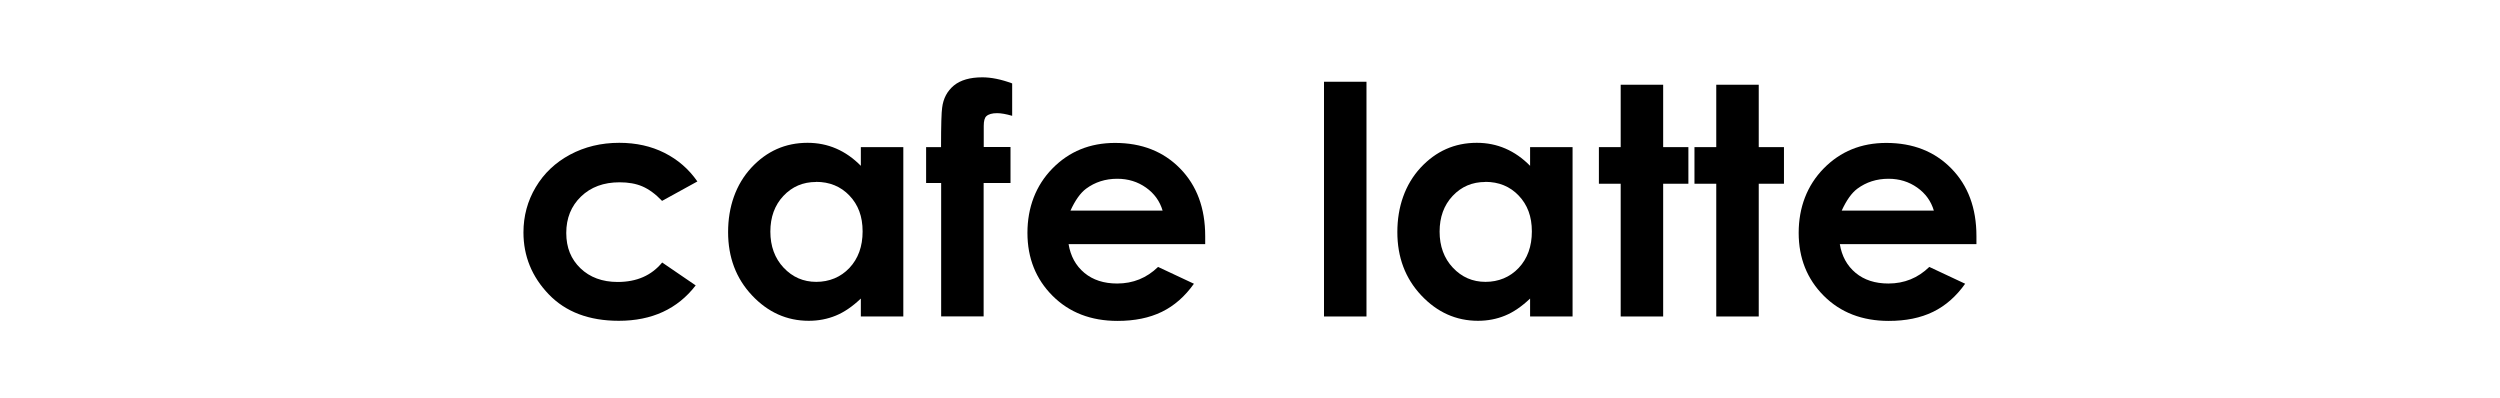 <?xml version="1.0" encoding="UTF-8"?>
<svg id="_レイヤー_2" data-name="レイヤー_2" xmlns="http://www.w3.org/2000/svg" viewBox="0 0 226 36">
  <defs>
    <style>
      .cls-1 {
        fill: none;
      }
    </style>
  </defs>
  <g id="_レイヤー_1-2" data-name="レイヤー_1">
    <g>
      <g>
        <path d="M63.05,16.4l-3.2,1.76c-.6-.63-1.2-1.06-1.78-1.31s-1.27-.37-2.06-.37c-1.44,0-2.6.43-3.49,1.29-.89.86-1.33,1.96-1.33,3.29s.43,2.37,1.28,3.19c.85.82,1.98,1.24,3.37,1.24,1.72,0,3.06-.59,4.02-1.76l3.03,2.07c-1.64,2.13-3.96,3.2-6.95,3.2-2.69,0-4.8-.8-6.33-2.39s-2.29-3.46-2.29-5.6c0-1.48.37-2.85,1.11-4.09.74-1.25,1.78-2.23,3.1-2.94,1.33-.71,2.81-1.07,4.45-1.07,1.52,0,2.88.3,4.09.91s2.2,1.47,2.97,2.58Z"/>
        <path d="M77.82,13.3h3.84v15.31h-3.84v-1.62c-.75.71-1.5,1.23-2.26,1.54-.75.31-1.57.47-2.45.47-1.98,0-3.69-.77-5.13-2.3-1.44-1.53-2.16-3.44-2.16-5.72s.7-4.3,2.09-5.81c1.4-1.51,3.09-2.26,5.09-2.26.92,0,1.78.17,2.59.52.81.35,1.55.87,2.23,1.56v-1.69ZM73.78,16.45c-1.19,0-2.17.42-2.96,1.26-.79.84-1.18,1.92-1.18,3.23s.4,2.41,1.2,3.26c.8.85,1.78,1.28,2.95,1.28s2.21-.42,3-1.26c.79-.84,1.19-1.94,1.19-3.3s-.4-2.41-1.19-3.24c-.79-.83-1.8-1.24-3.02-1.24Z"/>
        <path d="M83.71,13.3h1.36c0-2.01.04-3.19.1-3.56.1-.84.46-1.51,1.06-2.01.6-.49,1.46-.74,2.57-.74.8,0,1.7.18,2.7.55v2.93c-.55-.16-1.01-.24-1.36-.24-.45,0-.78.09-.98.28-.15.14-.23.43-.23.87v1.91s2.42,0,2.42,0v3.25h-2.43v12.06h-3.84v-12.06h-1.36v-3.25Z"/>
        <path d="M108.94,22.07h-12.34c.18,1.09.65,1.95,1.43,2.6.77.64,1.76.96,2.96.96,1.44,0,2.67-.5,3.7-1.5l3.24,1.52c-.81,1.14-1.77,1.99-2.9,2.54-1.13.55-2.46.82-4.01.82-2.4,0-4.36-.76-5.87-2.27-1.51-1.51-2.27-3.41-2.27-5.69s.75-4.28,2.26-5.82c1.51-1.54,3.39-2.31,5.66-2.31,2.41,0,4.37.77,5.88,2.31s2.27,3.58,2.27,6.11v.73ZM105.1,19.04c-.25-.85-.75-1.55-1.5-2.08-.75-.53-1.61-.8-2.6-.8-1.07,0-2.01.3-2.82.9-.51.38-.98,1.04-1.41,1.98h8.33Z"/>
        <path d="M119.69,7.39h3.84v21.22h-3.84V7.39Z"/>
        <path d="M138.32,13.3h3.84v15.31h-3.84v-1.62c-.75.71-1.5,1.23-2.26,1.54-.75.31-1.57.47-2.45.47-1.98,0-3.69-.77-5.13-2.3-1.44-1.53-2.16-3.44-2.16-5.72s.7-4.3,2.09-5.81c1.4-1.51,3.09-2.26,5.09-2.26.92,0,1.78.17,2.59.52.81.35,1.55.87,2.23,1.56v-1.69ZM134.28,16.45c-1.19,0-2.17.42-2.96,1.26-.79.84-1.18,1.92-1.18,3.23s.4,2.41,1.2,3.26c.8.85,1.78,1.28,2.95,1.28s2.21-.42,3-1.26c.79-.84,1.19-1.94,1.19-3.3s-.4-2.41-1.19-3.24c-.79-.83-1.8-1.24-3.02-1.24Z"/>
        <path d="M146.51,7.66h3.84v5.64h2.28v3.31h-2.28v12h-3.84v-12h-1.97v-3.31h1.97v-5.64Z"/>
        <path d="M155.15,7.66h3.84v5.64h2.28v3.31h-2.28v12h-3.84v-12h-1.97v-3.31h1.97v-5.64Z"/>
        <path d="M178.66,22.07h-12.34c.18,1.09.65,1.95,1.43,2.6.77.64,1.76.96,2.96.96,1.44,0,2.67-.5,3.7-1.5l3.24,1.52c-.81,1.14-1.77,1.99-2.9,2.54-1.13.55-2.46.82-4.01.82-2.4,0-4.36-.76-5.87-2.27-1.51-1.51-2.27-3.41-2.27-5.69s.75-4.28,2.26-5.82c1.51-1.54,3.39-2.31,5.66-2.31,2.41,0,4.37.77,5.88,2.31s2.27,3.58,2.27,6.11v.73ZM174.82,19.04c-.25-.85-.75-1.55-1.5-2.08-.75-.53-1.61-.8-2.6-.8-1.07,0-2.01.3-2.82.9-.51.38-.98,1.04-1.41,1.98h8.33Z"/>
      </g>
      <rect class="cls-1" width="226" height="36"/>
    </g>
  </g>
</svg>